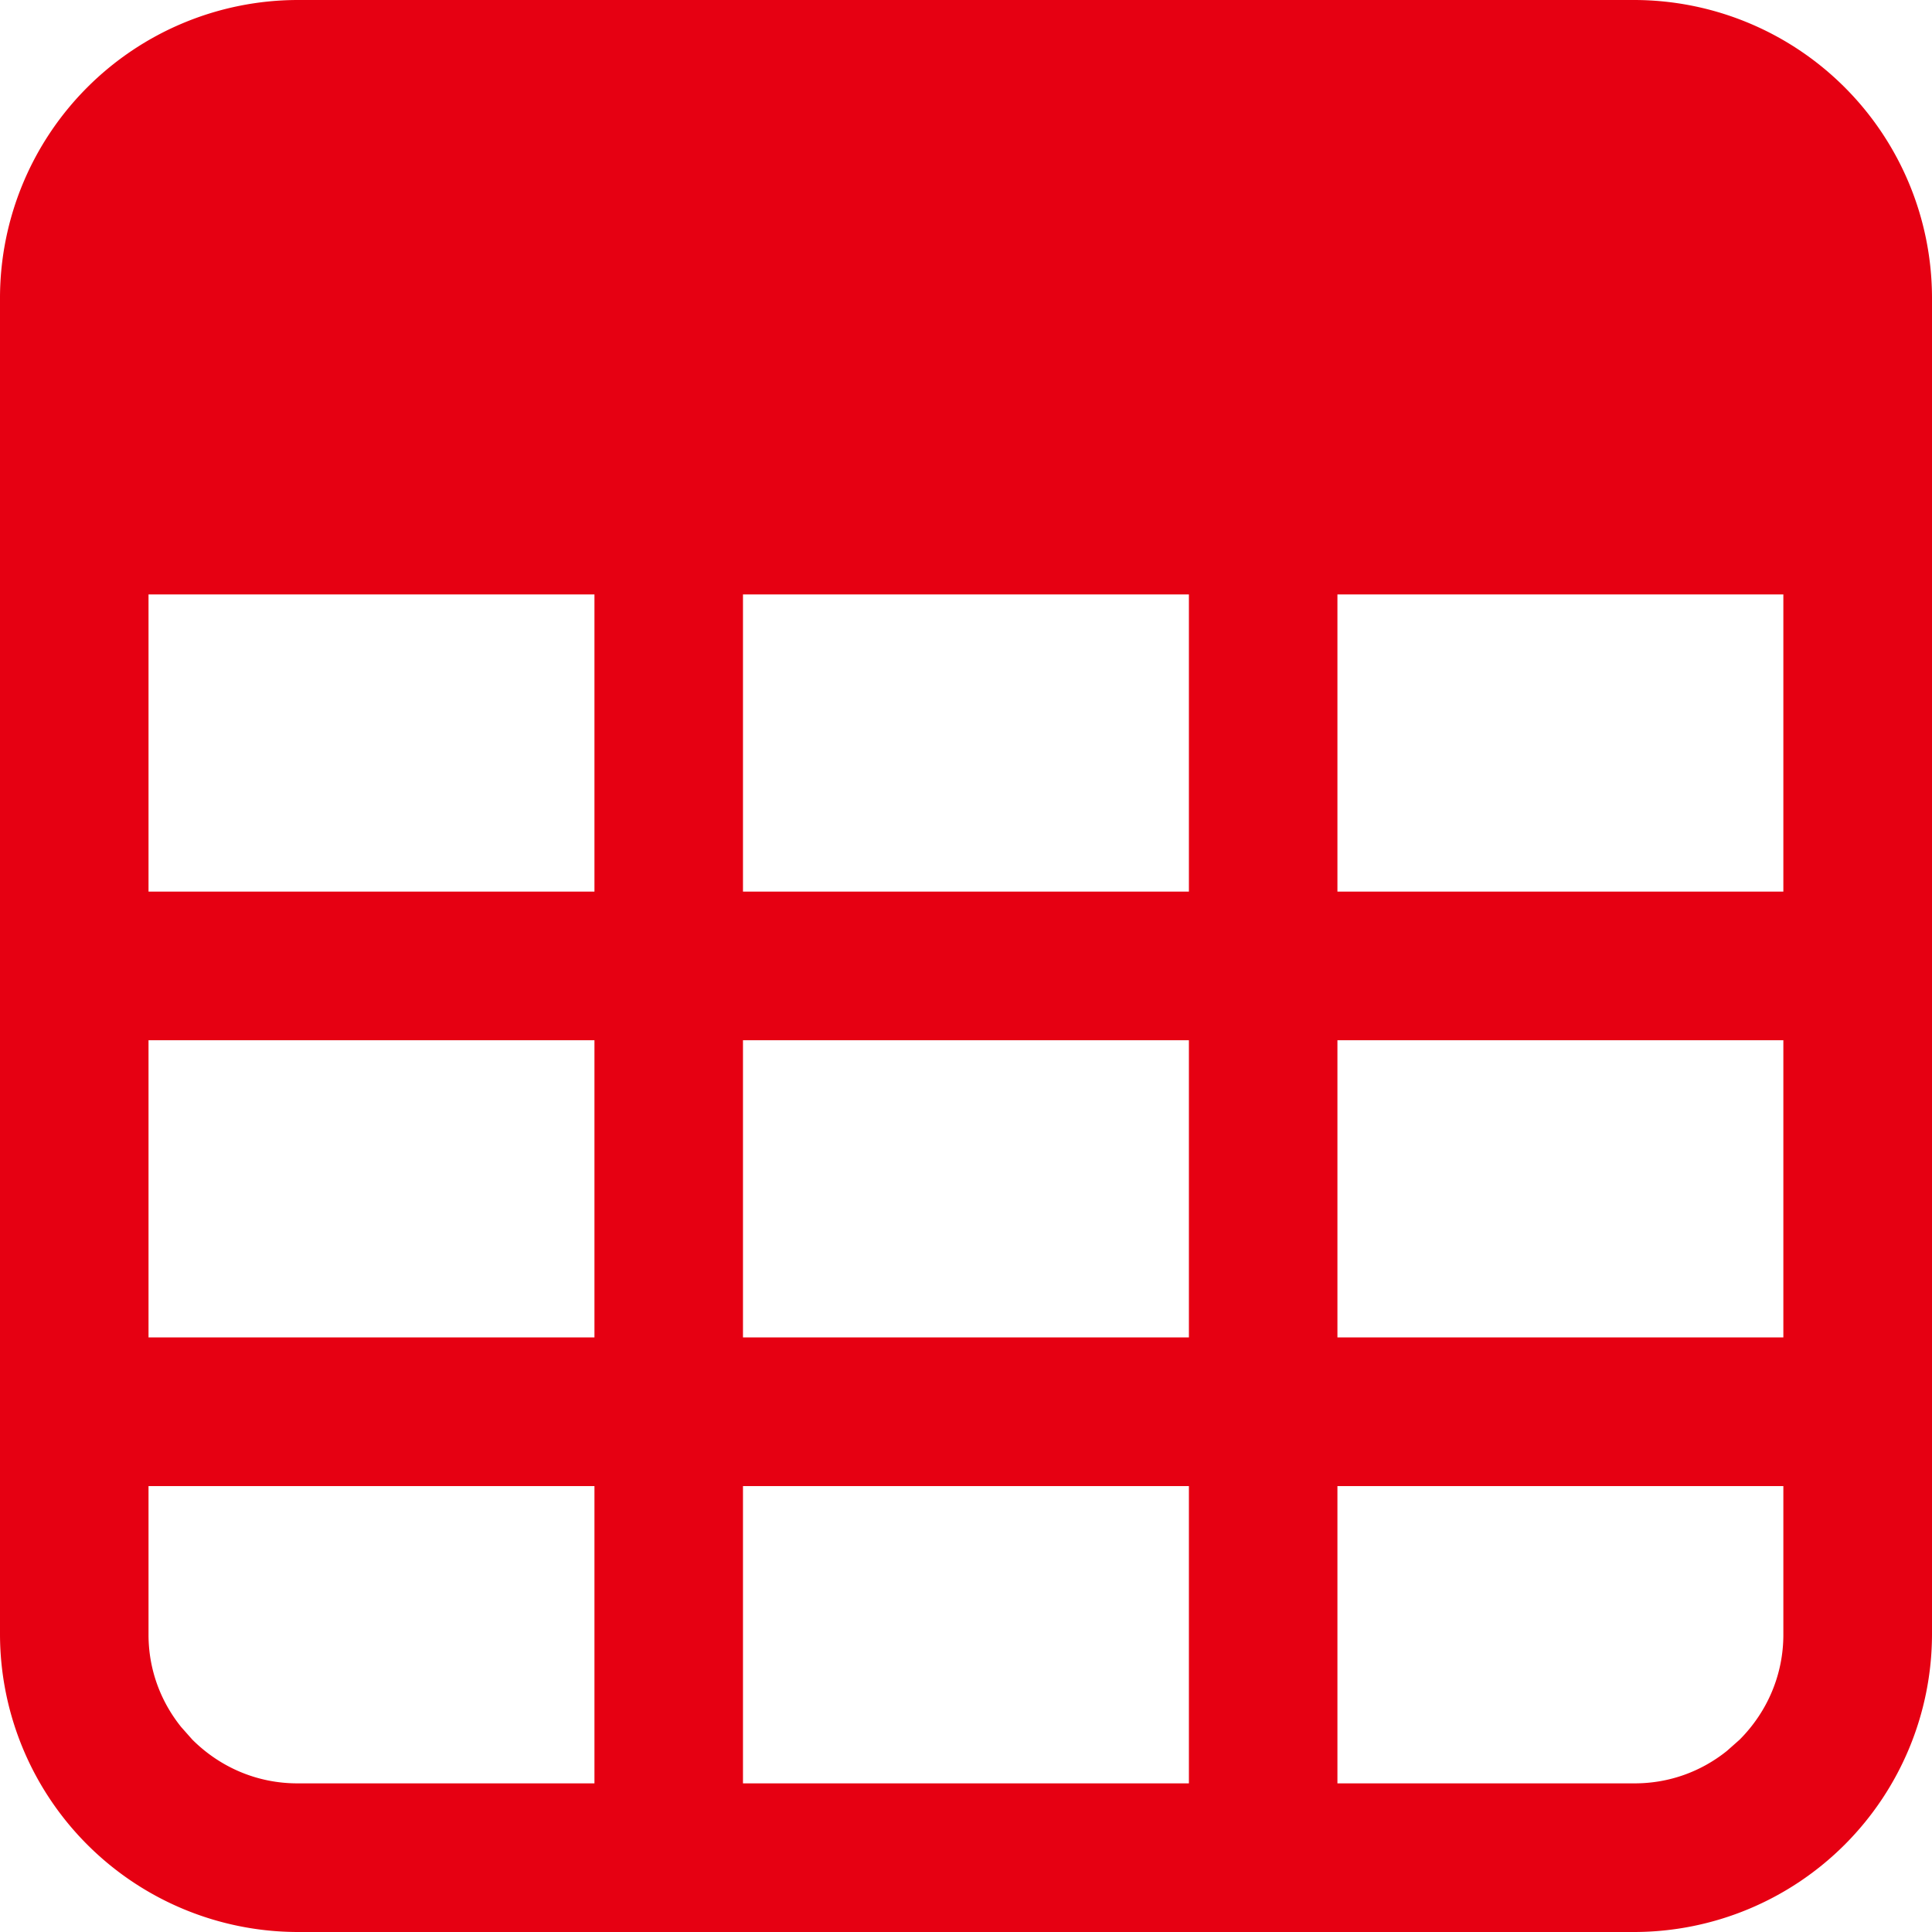 <?xml version="1.0" standalone="no"?><!DOCTYPE svg PUBLIC "-//W3C//DTD SVG 1.1//EN" "http://www.w3.org/Graphics/SVG/1.1/DTD/svg11.dtd"><svg t="1747287488582" class="icon" viewBox="0 0 1024 1024" version="1.1" xmlns="http://www.w3.org/2000/svg" p-id="30677" xmlns:xlink="http://www.w3.org/1999/xlink" width="200" height="200"><path d="M866.432 0A158.016 158.016 0 0 1 1024 157.568v708.864A158.016 158.016 0 0 1 866.432 1024H157.568A158.016 158.016 0 0 1 0 866.432V157.568A158.016 158.016 0 0 1 157.568 0zM315.072 787.648H78.72v78.784c0 17.92 6.08 34.944 17.28 48.896l5.952 6.72c14.976 14.912 34.688 23.168 55.616 23.168h157.504v-157.568z m315.072 0H393.792v157.568h236.352v-157.568z m315.072 0h-236.352v157.568h157.568c17.92 0 34.944-6.016 48.896-17.216l6.72-5.952c14.912-14.976 23.168-34.752 23.168-55.616v-78.784zM315.072 551.36H78.72v157.504h236.352V551.36z m315.072 0H393.792v157.504h236.352V551.36z m315.072 0h-236.352v157.504h236.352V551.36zM315.072 315.072H78.72v157.504h236.352V315.072z m315.072 0H393.792v157.504h236.352V315.072z m315.072 0h-236.352v157.504h236.352V315.072z" fill="#E60012" p-id="30678"></path></svg>